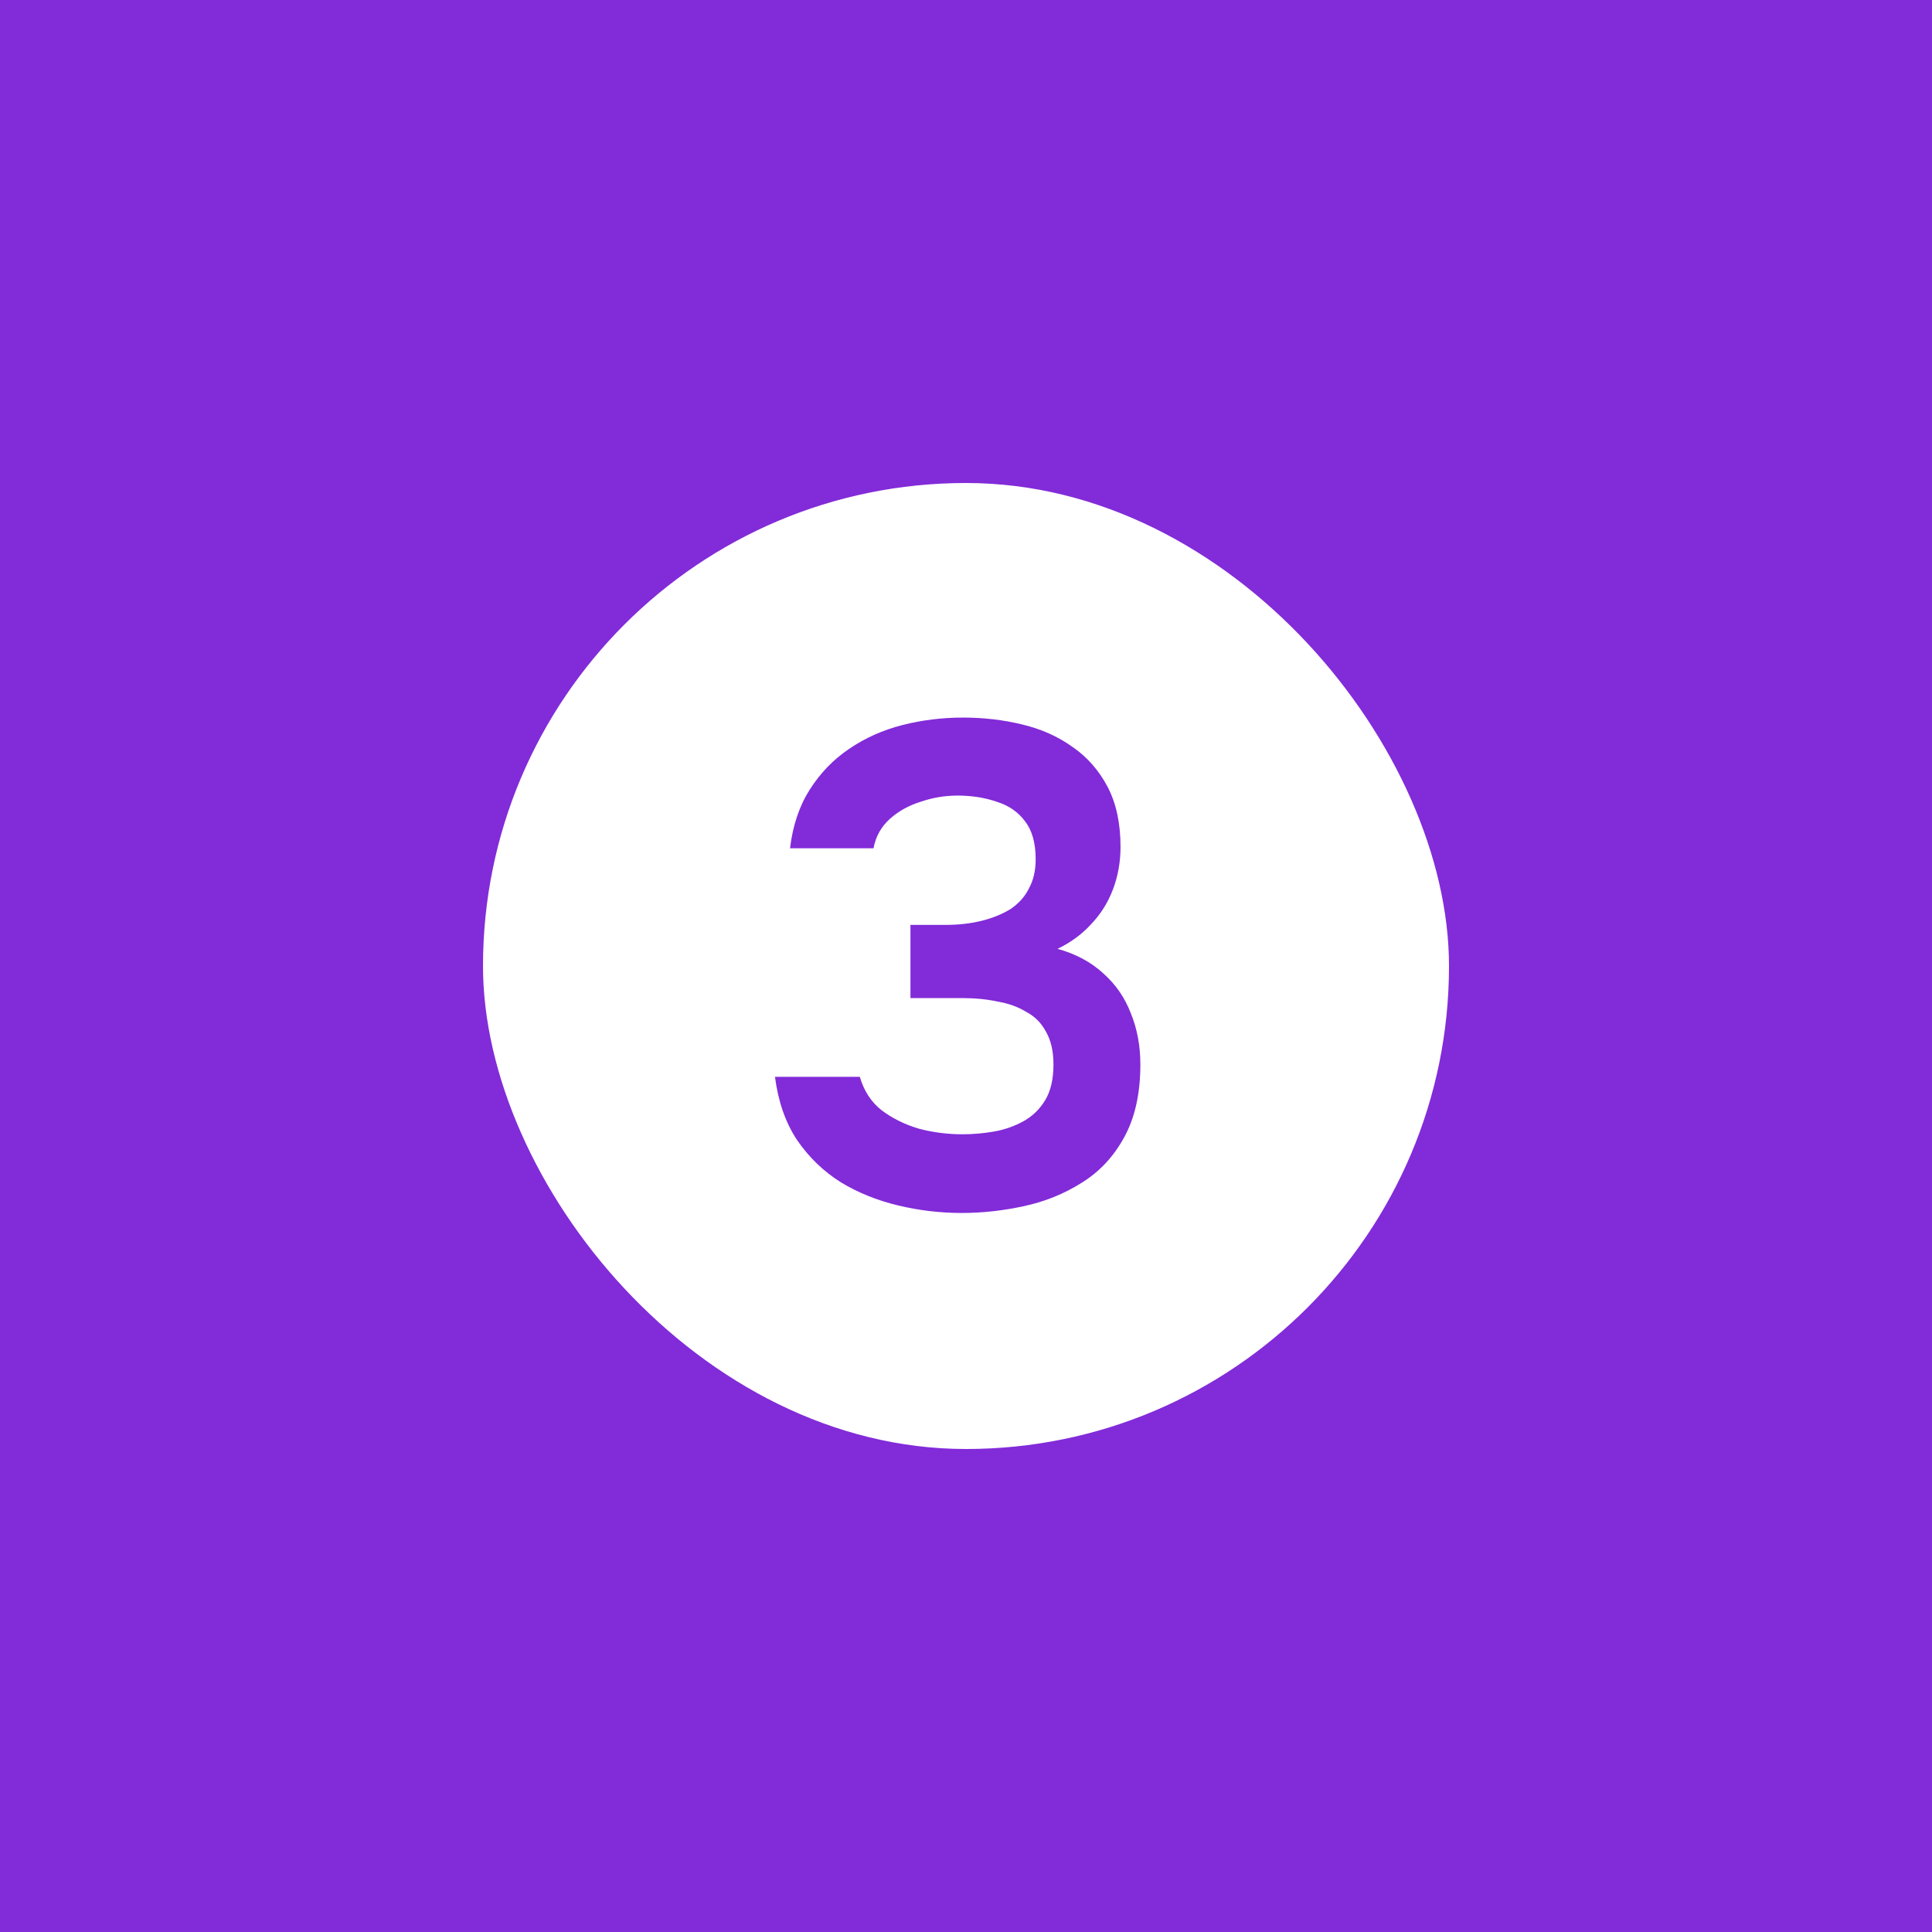 <?xml version="1.0" encoding="UTF-8"?> <svg xmlns="http://www.w3.org/2000/svg" width="48" height="48" viewBox="0 0 48 48" fill="none"><rect width="48" height="48" fill="#822BD9"></rect><rect x="12" y="12" width="24" height="24" rx="12" fill="white"></rect><path d="M23.895 30.136C23.362 30.136 22.835 30.074 22.314 29.949C21.792 29.824 21.316 29.632 20.886 29.371C20.455 29.099 20.092 28.748 19.798 28.317C19.514 27.886 19.333 27.365 19.254 26.753H21.362C21.464 27.104 21.645 27.382 21.906 27.586C22.178 27.79 22.489 27.943 22.841 28.045C23.192 28.136 23.549 28.181 23.912 28.181C24.172 28.181 24.433 28.158 24.694 28.113C24.954 28.068 25.198 27.983 25.425 27.858C25.651 27.733 25.833 27.558 25.969 27.331C26.105 27.104 26.173 26.81 26.173 26.447C26.173 26.118 26.11 25.846 25.986 25.631C25.872 25.416 25.708 25.251 25.493 25.138C25.289 25.013 25.051 24.928 24.779 24.883C24.518 24.826 24.24 24.798 23.946 24.798H22.62V22.979H23.487C23.815 22.979 24.116 22.945 24.388 22.877C24.66 22.809 24.898 22.713 25.102 22.588C25.306 22.452 25.459 22.282 25.561 22.078C25.674 21.874 25.731 21.63 25.731 21.347C25.731 20.939 25.64 20.622 25.459 20.395C25.289 20.168 25.056 20.01 24.762 19.919C24.467 19.817 24.144 19.766 23.793 19.766C23.475 19.766 23.169 19.817 22.875 19.919C22.58 20.01 22.325 20.151 22.11 20.344C21.894 20.537 21.758 20.78 21.702 21.075H19.628C19.696 20.508 19.86 20.021 20.121 19.613C20.381 19.205 20.704 18.871 21.09 18.61C21.486 18.338 21.928 18.14 22.416 18.015C22.903 17.89 23.407 17.828 23.929 17.828C24.439 17.828 24.926 17.885 25.391 17.998C25.867 18.111 26.286 18.298 26.649 18.559C27.011 18.808 27.3 19.137 27.516 19.545C27.731 19.953 27.839 20.452 27.839 21.041C27.839 21.415 27.776 21.766 27.652 22.095C27.527 22.424 27.346 22.713 27.108 22.962C26.881 23.211 26.603 23.415 26.275 23.574C26.728 23.699 27.108 23.903 27.414 24.186C27.72 24.458 27.946 24.787 28.094 25.172C28.252 25.557 28.332 25.982 28.332 26.447C28.332 27.172 28.196 27.779 27.924 28.266C27.663 28.742 27.312 29.116 26.87 29.388C26.439 29.66 25.963 29.853 25.442 29.966C24.92 30.079 24.405 30.136 23.895 30.136Z" fill="#822BD9"></path></svg> 
